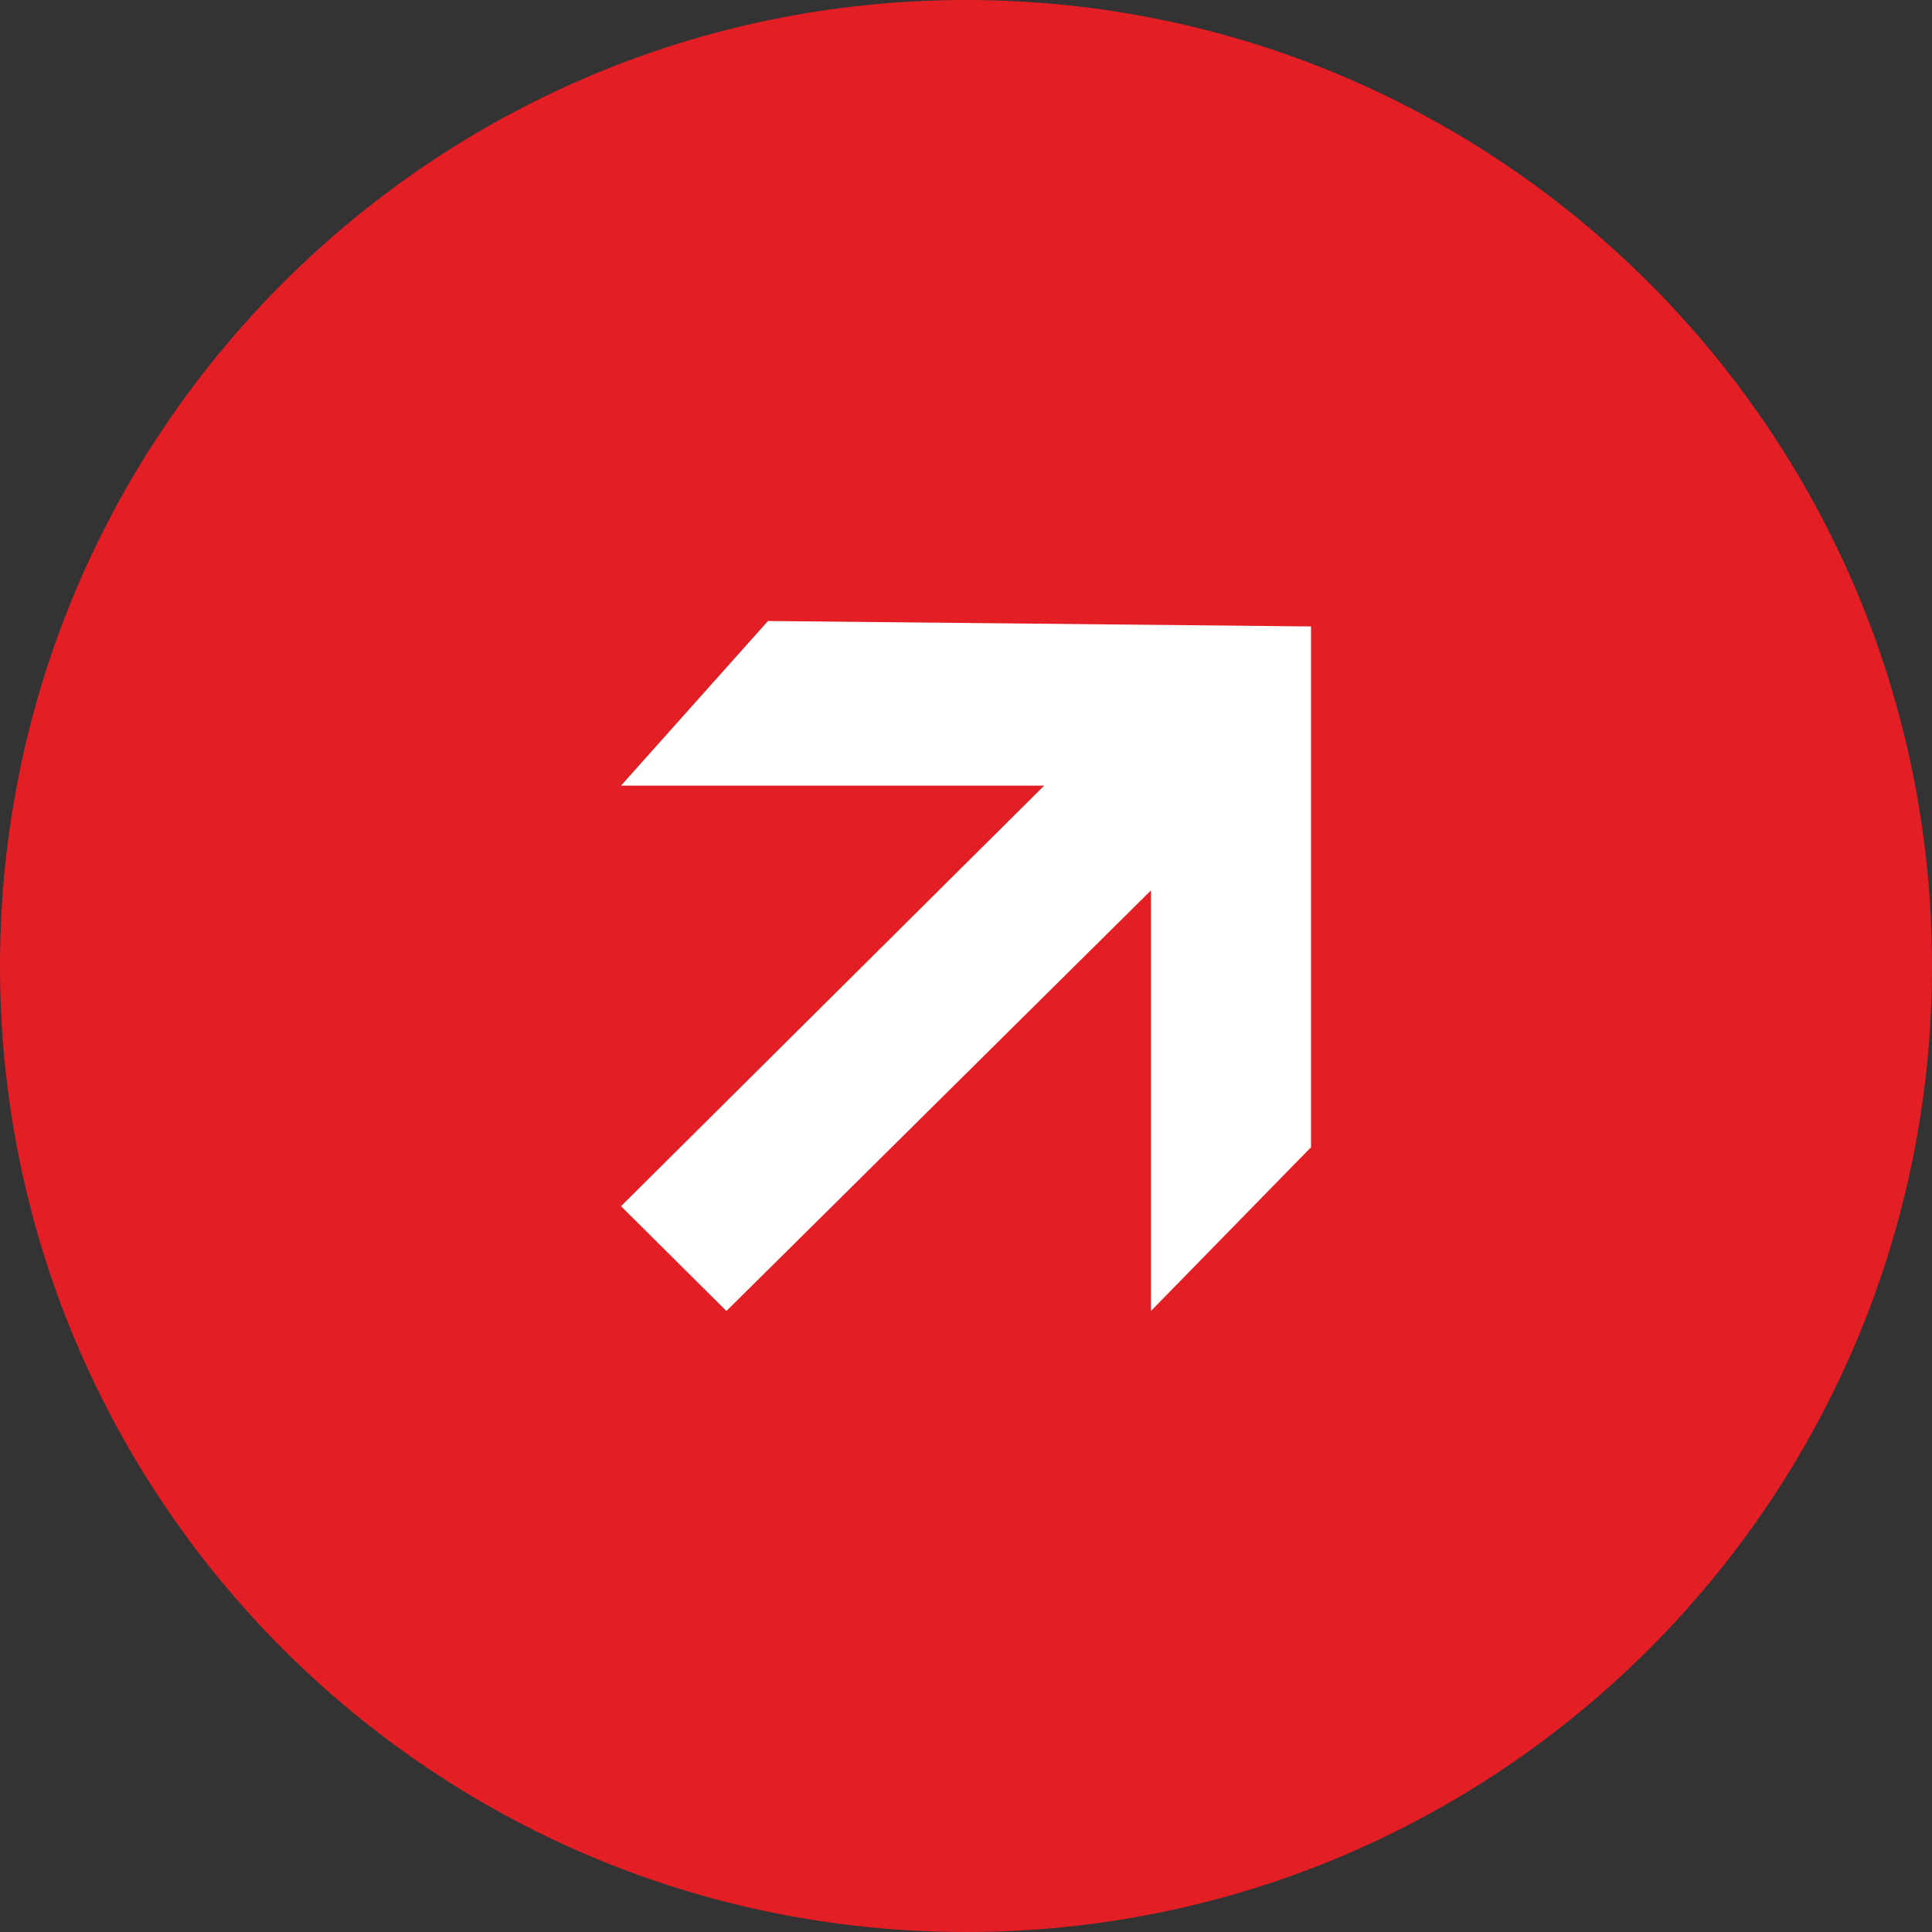 <?xml version="1.0" encoding="UTF-8"?> <svg xmlns="http://www.w3.org/2000/svg" width="28" height="28" viewBox="0 0 28 28" fill="none"><rect x="0" y="0" width="28" height="28" fill="#333333" stroke="none"/><path d="M28 14C28 21.732 21.732 28 14 28C6.268 28 0 21.732 0 14C0 6.268 6.268 0 14 0C21.732 0 28 6.268 28 14Z" fill="#E31E24"></path><path d="M10.528 19L9 17.481L15.133 11.386H9L11.13 9L19 9.079V16.627L16.68 19V12.905L10.528 19Z" fill="white"></path></svg> 